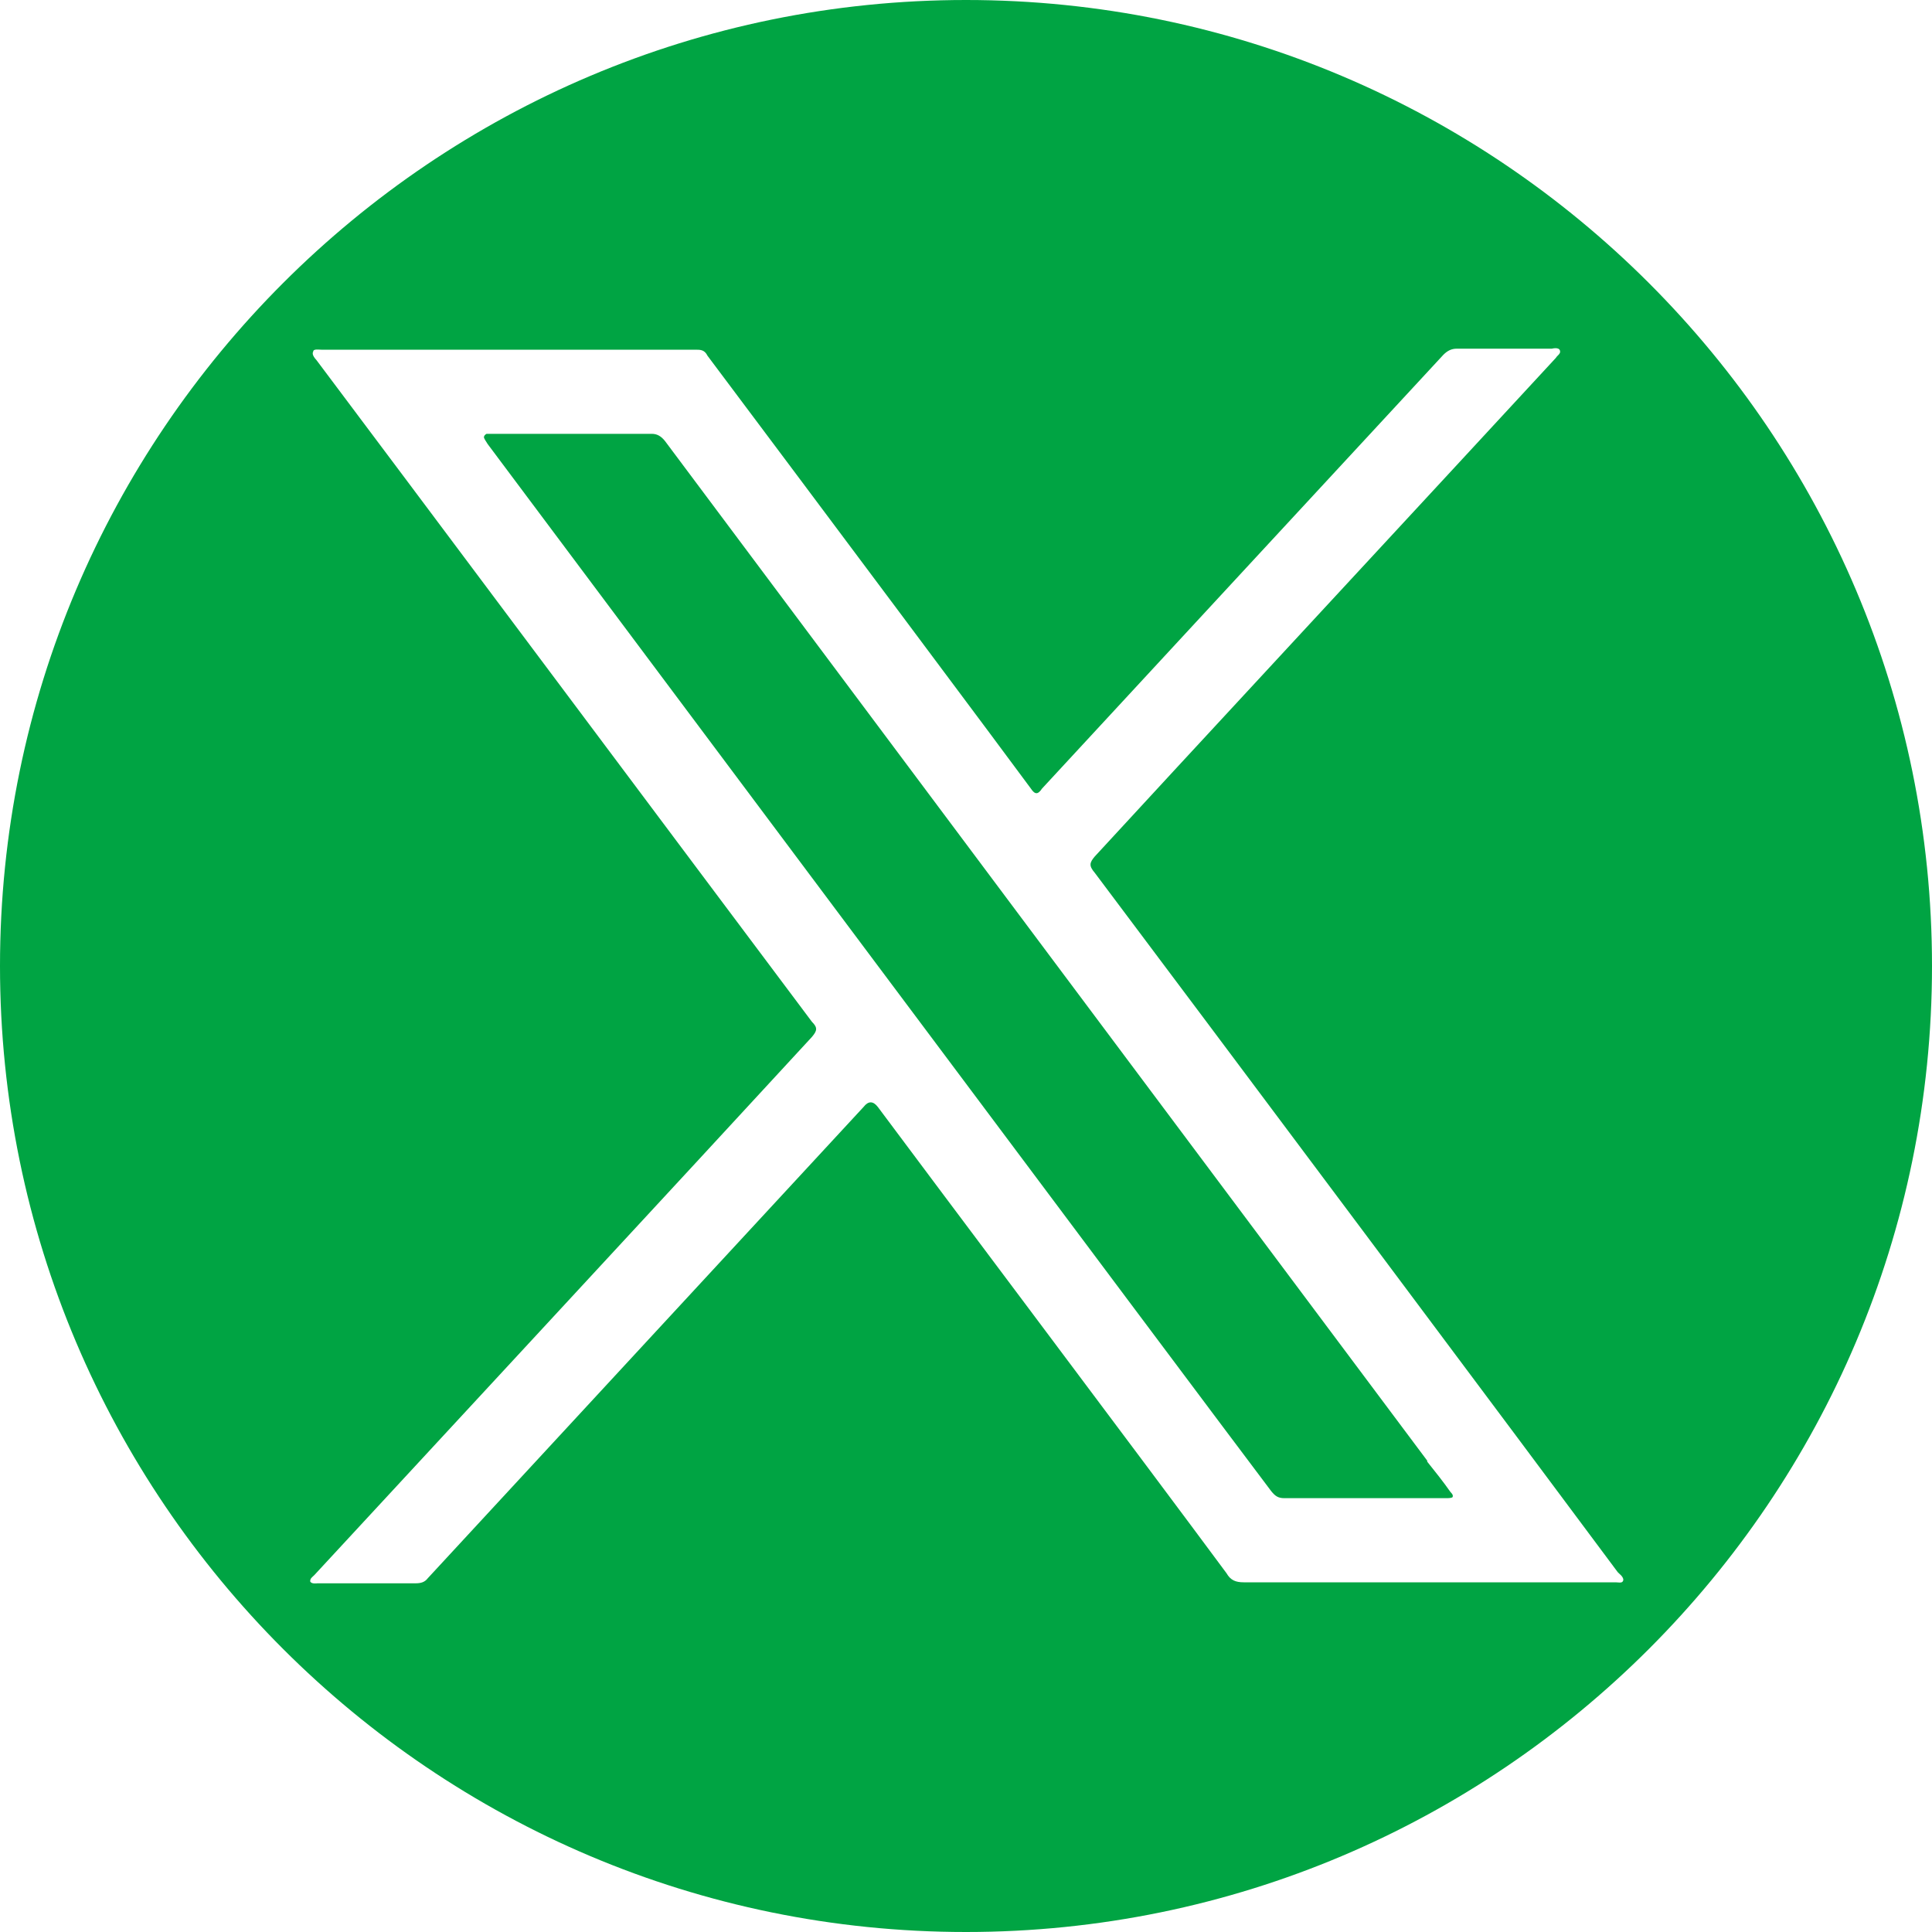 <svg width="29" height="29" viewBox="0 0 29 29" fill="none" xmlns="http://www.w3.org/2000/svg">
<g clip-path="url(#clip0_1453_64)">
<g clip-path="url(#clip1_1453_64)">
<path d="M14.5 0C6.497 0 0 6.497 0 14.5C0 22.503 6.497 29 14.5 29C22.503 29 29 22.503 29 14.5C29 6.497 22.503 0 14.5 0ZM24.238 23.751H18.669C18.547 23.751 18.471 23.72 18.41 23.614C17.284 22.092 13.785 17.436 13.176 16.615C13.105 16.524 13.034 16.524 12.963 16.615C12.05 17.604 7.684 22.321 6.421 23.69C6.375 23.751 6.314 23.766 6.238 23.766H4.762C4.762 23.766 4.671 23.781 4.656 23.736C4.656 23.69 4.686 23.675 4.717 23.644C5.63 22.655 10.62 17.269 12.187 15.565C12.263 15.474 12.279 15.428 12.187 15.337C10.635 13.268 5.675 6.634 4.747 5.401C4.747 5.401 4.671 5.325 4.701 5.28C4.701 5.234 4.778 5.249 4.823 5.249H10.438C10.514 5.249 10.575 5.249 10.62 5.34C12.035 7.227 15.276 11.563 15.474 11.837C15.535 11.929 15.58 11.929 15.641 11.837C16.721 10.666 20.738 6.329 21.666 5.325C21.727 5.264 21.788 5.234 21.864 5.234H23.294C23.294 5.234 23.401 5.204 23.416 5.264C23.431 5.31 23.37 5.34 23.355 5.371C21.895 6.953 17.269 11.944 16.432 12.857C16.356 12.948 16.341 12.994 16.432 13.1C17.908 15.063 23.142 22.062 24.283 23.599L24.314 23.629C24.314 23.629 24.39 23.69 24.359 23.736C24.344 23.766 24.283 23.751 24.253 23.751H24.238Z" fill="#00A443"/>
<path d="M21.423 21.925C20.114 20.175 11.366 8.475 9.981 6.619C9.92 6.543 9.859 6.512 9.783 6.512H7.303C7.303 6.512 7.242 6.543 7.273 6.588C7.288 6.619 7.303 6.634 7.319 6.664C8.14 7.76 18.091 21.073 19.08 22.381C19.141 22.457 19.186 22.488 19.278 22.488H21.727C21.727 22.488 21.788 22.488 21.803 22.473C21.819 22.442 21.788 22.412 21.773 22.397C21.666 22.244 21.545 22.092 21.423 21.94V21.925Z" fill="#00A443"/>
</g>
</g>
<defs>
<clipPath id="clip0_1453_64">
<rect width="29" height="29" fill="white"/>
</clipPath>
<clipPath id="clip1_1453_64">
<rect width="29" height="29" fill="white"/>
</clipPath>
</defs>
</svg>
